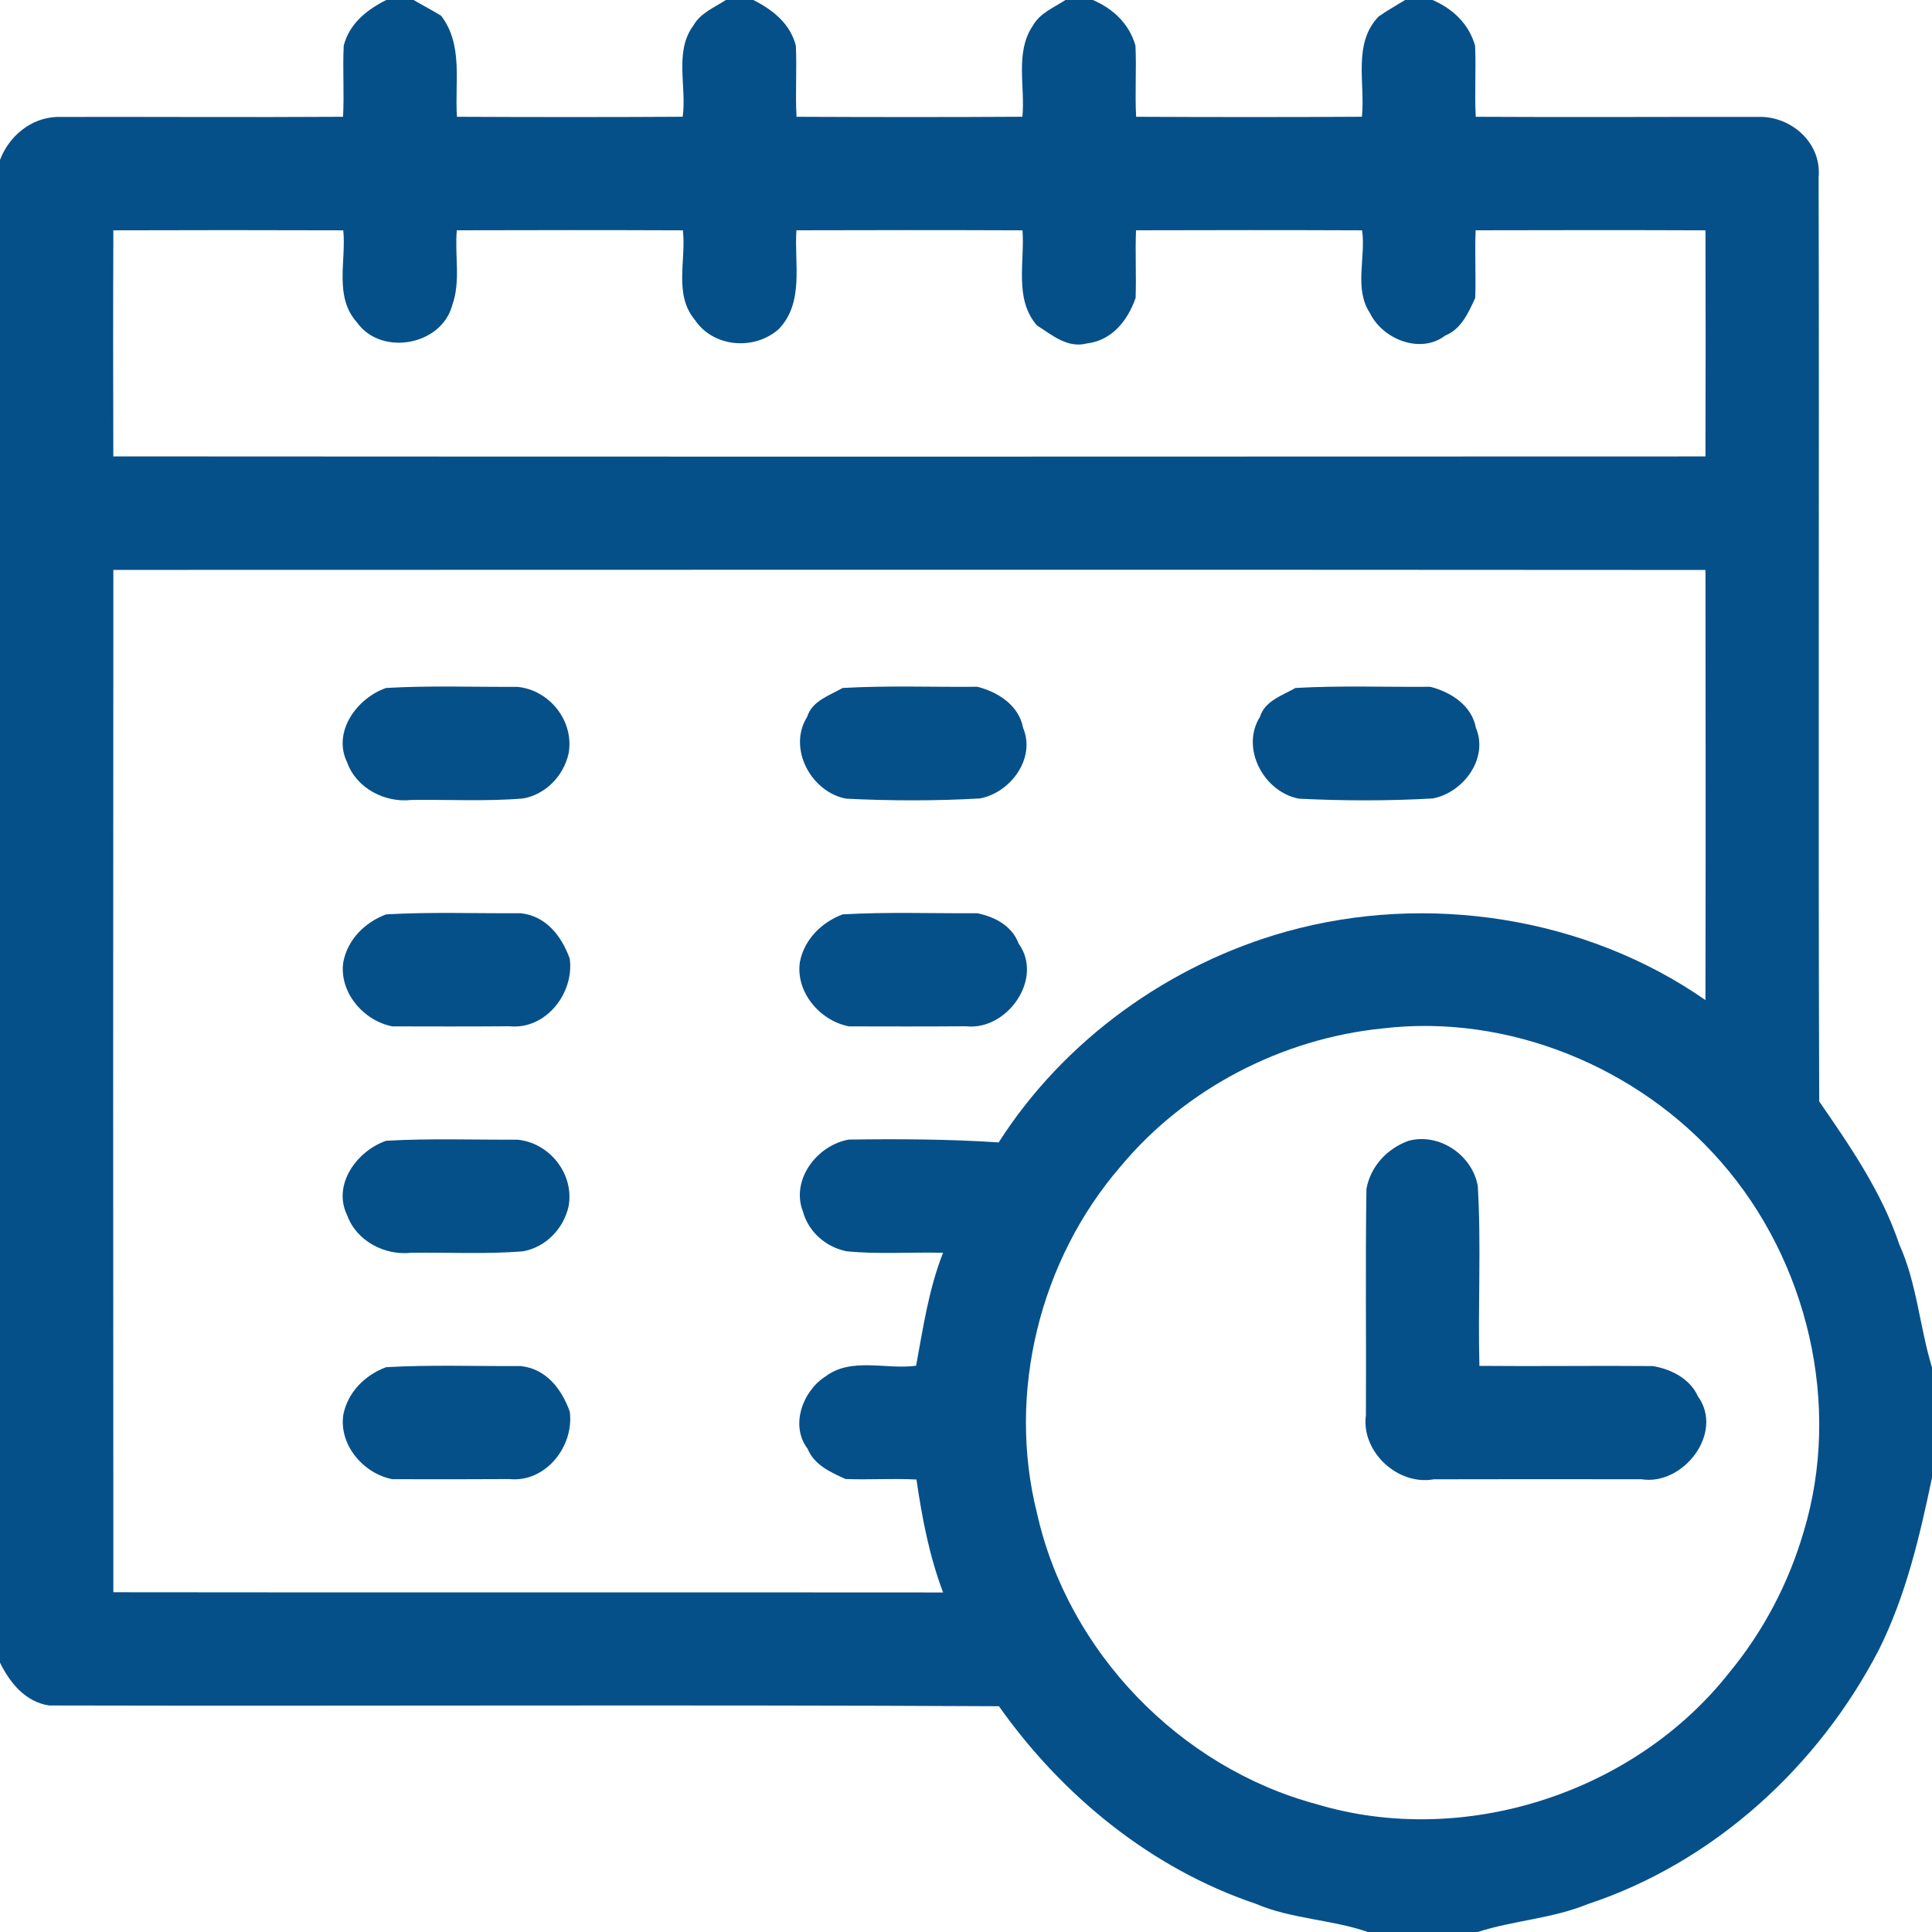 <?xml version="1.0" encoding="UTF-8" ?>
<!DOCTYPE svg PUBLIC "-//W3C//DTD SVG 1.1//EN" "http://www.w3.org/Graphics/SVG/1.1/DTD/svg11.dtd">
<svg width="512pt" height="512pt" viewBox="0 0 512 512" version="1.1" xmlns="http://www.w3.org/2000/svg">
<g id="#010101fe">
<path fill="#06508a" opacity="1.00" d=" M 102.36 0.00 L 109.61 0.00 C 112.02 1.42 114.50 2.70 116.89 4.16 C 122.85 11.91 120.46 21.92 121.10 30.95 C 141.04 31.04 160.98 31.06 180.92 30.94 C 182.04 23.03 178.61 13.66 183.76 6.76 C 185.62 3.43 189.32 1.99 192.36 0.00 L 199.64 0.00 C 204.75 2.57 209.39 6.22 210.91 12.09 C 211.21 18.37 210.74 24.67 211.09 30.95 C 231.04 31.04 250.99 31.06 270.94 30.94 C 271.74 22.98 268.90 13.87 273.75 6.75 C 275.62 3.44 279.32 1.99 282.36 0.00 L 289.64 0.00 C 295.02 2.33 299.25 6.30 300.91 12.09 C 301.21 18.38 300.74 24.67 301.09 30.95 C 321.03 31.04 340.98 31.06 360.92 30.94 C 361.84 22.09 358.44 11.57 365.33 4.39 C 367.59 2.79 370.01 1.45 372.37 0.00 L 379.64 0.00 C 385.02 2.33 389.25 6.30 390.91 12.09 C 391.21 18.38 390.74 24.67 391.09 30.95 C 416.40 31.10 441.71 30.94 467.02 30.98 C 475.38 31.32 482.78 38.29 481.95 47.00 C 482.15 128.63 481.81 210.26 482.11 291.89 C 490.33 303.79 498.69 315.93 503.33 329.76 C 508.01 340.13 508.71 351.61 512.00 362.40 L 512.00 391.60 C 508.75 407.13 505.12 422.70 498.02 437.01 C 481.99 468.12 454.17 493.57 420.74 504.62 C 411.40 508.45 401.16 508.92 391.60 512.00 L 362.49 512.00 C 352.81 508.65 342.20 508.57 332.70 504.49 C 305.05 495.15 281.45 475.84 264.73 452.17 C 180.82 451.74 96.90 452.16 12.99 451.97 C 6.68 450.99 2.65 445.97 0.00 440.63 L 0.00 42.37 C 2.41 36.08 8.14 31.28 14.98 30.99 C 40.29 30.93 65.60 31.11 90.91 30.95 C 91.25 24.67 90.78 18.37 91.09 12.09 C 92.60 6.22 97.25 2.57 102.36 0.00 M 30.04 61.04 C 29.96 81.01 29.97 100.98 30.03 120.95 C 170.67 121.04 311.32 121.02 451.96 120.96 C 452.03 100.99 452.02 81.01 451.97 61.04 C 431.67 60.96 411.36 60.98 391.06 61.03 C 390.81 67.00 391.16 72.97 390.95 78.95 C 389.16 82.88 387.24 87.22 382.97 88.95 C 376.42 93.94 366.40 89.90 363.05 82.97 C 358.75 76.48 362.01 68.26 360.97 61.04 C 341.00 60.96 321.03 60.97 301.06 61.03 C 300.81 67.00 301.16 72.97 300.95 78.95 C 298.86 84.94 294.70 90.24 288.01 91.02 C 282.86 92.36 278.76 88.75 274.78 86.22 C 268.71 79.20 271.60 69.44 270.97 61.04 C 251.00 60.96 231.03 60.97 211.06 61.03 C 210.46 69.95 213.20 80.20 206.30 87.29 C 199.76 92.97 189.00 92.01 184.18 84.81 C 178.49 78.08 181.89 68.95 180.97 61.04 C 161.00 60.96 141.03 60.97 121.06 61.03 C 120.46 67.61 122.14 74.57 119.85 80.88 C 116.99 91.63 100.93 94.47 94.55 85.38 C 88.48 78.56 91.79 69.18 90.97 61.04 C 70.66 60.97 50.35 60.97 30.04 61.04 M 30.04 151.03 C 29.98 241.34 29.97 331.65 30.04 421.96 C 103.33 422.06 176.63 421.95 249.93 422.02 C 246.29 412.41 244.34 402.22 242.87 392.09 C 236.61 391.75 230.32 392.20 224.05 391.95 C 220.12 390.16 215.78 388.24 214.05 383.97 C 209.31 377.84 212.71 368.60 218.77 364.77 C 225.61 359.58 234.91 363.03 242.78 361.93 C 244.64 351.85 246.13 341.58 249.92 332.00 C 241.39 331.78 232.83 332.45 224.33 331.60 C 218.91 330.51 214.27 326.49 212.80 321.11 C 209.48 312.64 216.57 303.43 224.98 302.00 C 238.18 301.82 251.60 301.88 264.66 302.75 C 282.00 275.59 309.91 255.54 340.91 246.87 C 378.10 236.51 420.16 242.89 451.96 265.03 C 452.04 227.04 452.01 189.04 451.97 151.05 C 311.33 150.95 170.68 150.99 30.04 151.03 M 366.35 272.55 C 339.74 275.24 314.17 288.47 297.04 309.04 C 275.55 333.83 266.78 369.17 274.83 401.08 C 283.03 437.75 312.67 468.42 348.96 478.14 C 387.94 489.82 433.17 475.17 458.27 443.26 C 467.28 432.36 474.00 419.57 477.97 406.00 C 488.15 372.41 479.11 334.20 456.09 307.92 C 434.18 282.75 399.67 268.57 366.35 272.55 Z" />
<path fill="#06508a" opacity="1.00" d=" M 102.31 182.32 C 113.86 181.64 125.45 182.09 137.02 182.02 C 145.62 182.77 152.26 191.14 150.68 199.71 C 149.34 205.62 144.68 210.48 138.67 211.60 C 128.80 212.43 118.88 211.85 108.99 212.00 C 101.96 212.79 94.43 208.87 91.99 202.03 C 88.04 193.93 94.60 184.99 102.31 182.32 Z" />
<path fill="#06508a" opacity="1.00" d=" M 223.31 182.32 C 235.20 181.64 247.12 182.11 259.02 182.00 C 264.49 183.40 270.01 186.89 271.14 192.91 C 274.54 201.03 267.76 210.10 259.67 211.60 C 247.90 212.27 236.01 212.24 224.28 211.66 C 214.96 209.96 208.66 198.30 213.91 189.96 C 215.19 185.74 219.85 184.30 223.31 182.32 Z" />
<path fill="#06508a" opacity="1.00" d=" M 343.31 182.32 C 355.19 181.64 367.11 182.11 379.02 182.00 C 384.49 183.40 390.01 186.89 391.14 192.91 C 394.54 201.03 387.76 210.10 379.67 211.60 C 367.90 212.27 356.00 212.24 344.28 211.66 C 334.96 209.96 328.66 198.30 333.91 189.96 C 335.19 185.74 339.84 184.30 343.31 182.32 Z" />
<path fill="#06508a" opacity="1.00" d=" M 102.31 242.32 C 114.20 241.64 126.11 242.09 138.01 242.02 C 144.75 242.74 148.83 248.10 150.99 254.06 C 152.23 263.19 144.64 272.95 135.01 271.97 C 124.66 272.05 114.32 272.03 103.98 272.00 C 96.34 270.53 89.83 262.98 90.97 254.99 C 92.12 248.97 96.71 244.42 102.31 242.32 Z" />
<path fill="#06508a" opacity="1.00" d=" M 223.31 242.32 C 235.19 241.64 247.11 242.09 259.01 242.02 C 263.66 242.98 268.18 245.35 269.94 250.04 C 276.70 259.39 266.84 273.20 256.01 271.97 C 245.66 272.05 235.32 272.03 224.98 272.00 C 217.34 270.53 210.83 262.98 211.97 254.99 C 213.12 248.97 217.71 244.42 223.31 242.32 Z" />
<path fill="#06508a" opacity="1.00" d=" M 102.31 302.32 C 113.86 301.64 125.45 302.09 137.02 302.02 C 145.62 302.77 152.26 311.14 150.68 319.71 C 149.34 325.62 144.68 330.48 138.67 331.60 C 128.80 332.43 118.88 331.85 108.99 332.00 C 101.96 332.79 94.43 328.87 91.99 322.03 C 88.04 313.92 94.60 304.99 102.31 302.32 Z" />
<path fill="#06508a" opacity="1.00" d=" M 373.32 302.31 C 381.48 300.15 390.22 306.15 391.63 314.33 C 392.57 330.18 391.63 346.09 392.06 361.97 C 407.37 362.12 422.69 361.88 438.01 362.02 C 442.84 362.83 447.86 365.35 449.96 370.03 C 457.00 379.76 446.03 393.78 435.02 392.02 C 416.67 392.00 398.33 391.97 379.99 392.03 C 370.41 393.77 360.66 384.69 361.98 375.02 C 362.10 355.03 361.81 335.04 362.12 315.06 C 363.23 309.04 367.64 304.35 373.32 302.31 Z" />
<path fill="#06508a" opacity="1.00" d=" M 102.31 362.32 C 114.20 361.64 126.11 362.09 138.01 362.02 C 144.75 362.74 148.83 368.10 150.99 374.06 C 152.23 383.19 144.64 392.95 135.01 391.97 C 124.66 392.04 114.32 392.03 103.98 392.00 C 96.34 390.53 89.83 382.98 90.97 374.99 C 92.12 368.96 96.71 364.42 102.31 362.32 Z" />
</g>
</svg>
